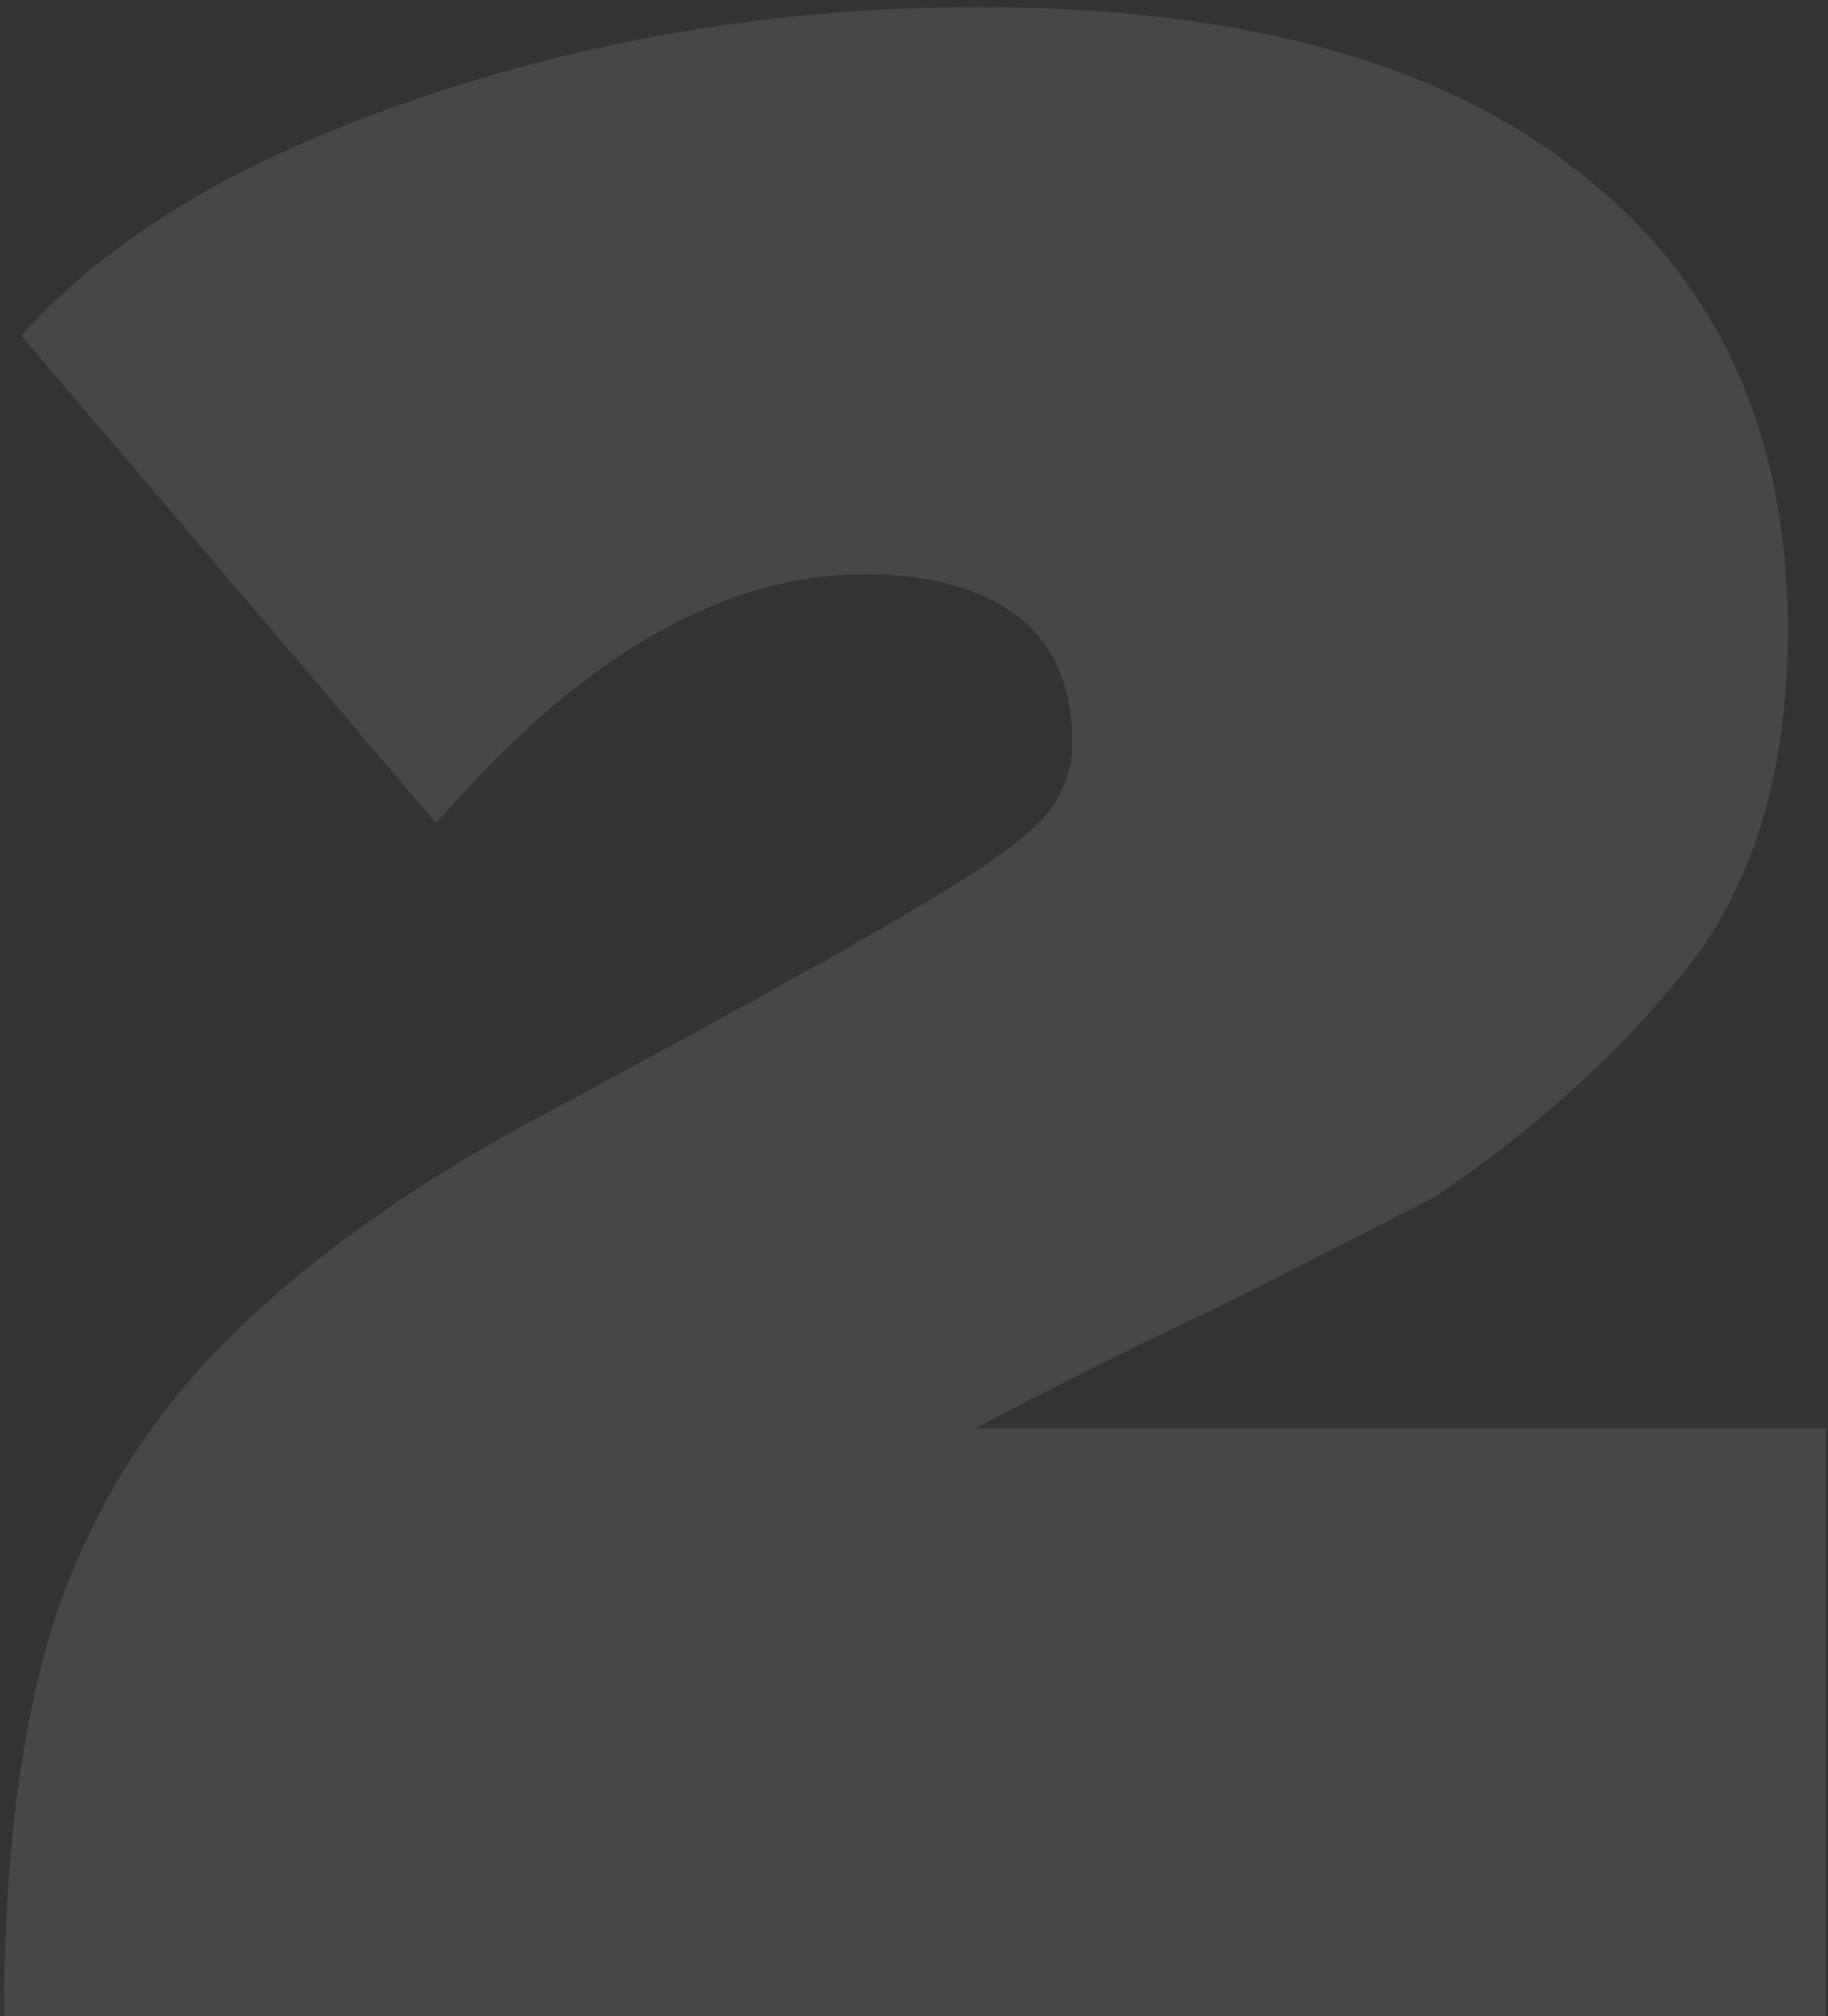 <?xml version="1.0" encoding="UTF-8"?> <svg xmlns="http://www.w3.org/2000/svg" width="156" height="172" viewBox="0 0 156 172" fill="none"><rect x="0" y="0" width="156" height="172" fill="#333333" stroke="none"/> <path d="M0.347 172C0.347 158.823 1.723 147.712 4.477 138.665C7.427 129.618 12.147 121.752 18.637 115.065C25.323 108.182 34.075 101.79 44.892 95.89C55.512 90.187 63.968 85.565 70.262 82.025C76.555 78.485 81.177 75.732 84.127 73.765C87.273 71.602 89.24 69.832 90.027 68.455C91.01 66.882 91.502 65.21 91.502 63.44C91.502 58.523 89.928 54.885 86.782 52.525C83.635 50.165 79.308 48.985 73.802 48.985C61.608 48.985 49.415 56.065 37.222 70.225L1.822 28.63C6.935 22.927 13.72 18.01 22.177 13.88C30.83 9.75 40.368 6.505 50.792 4.145C61.412 1.785 72.327 0.605 83.537 0.605C105.957 0.605 123.067 5.325 134.867 14.765C146.667 24.008 152.567 36.988 152.567 53.705C152.567 65.898 149.617 75.633 143.717 82.91C138.013 89.99 130.933 96.382 122.477 102.085C116.38 105.232 109.988 108.477 103.302 111.82C96.615 114.967 89.928 118.31 83.242 121.85H155.812V172H0.347Z" fill="white" fill-opacity="0.1"></path> </svg> 